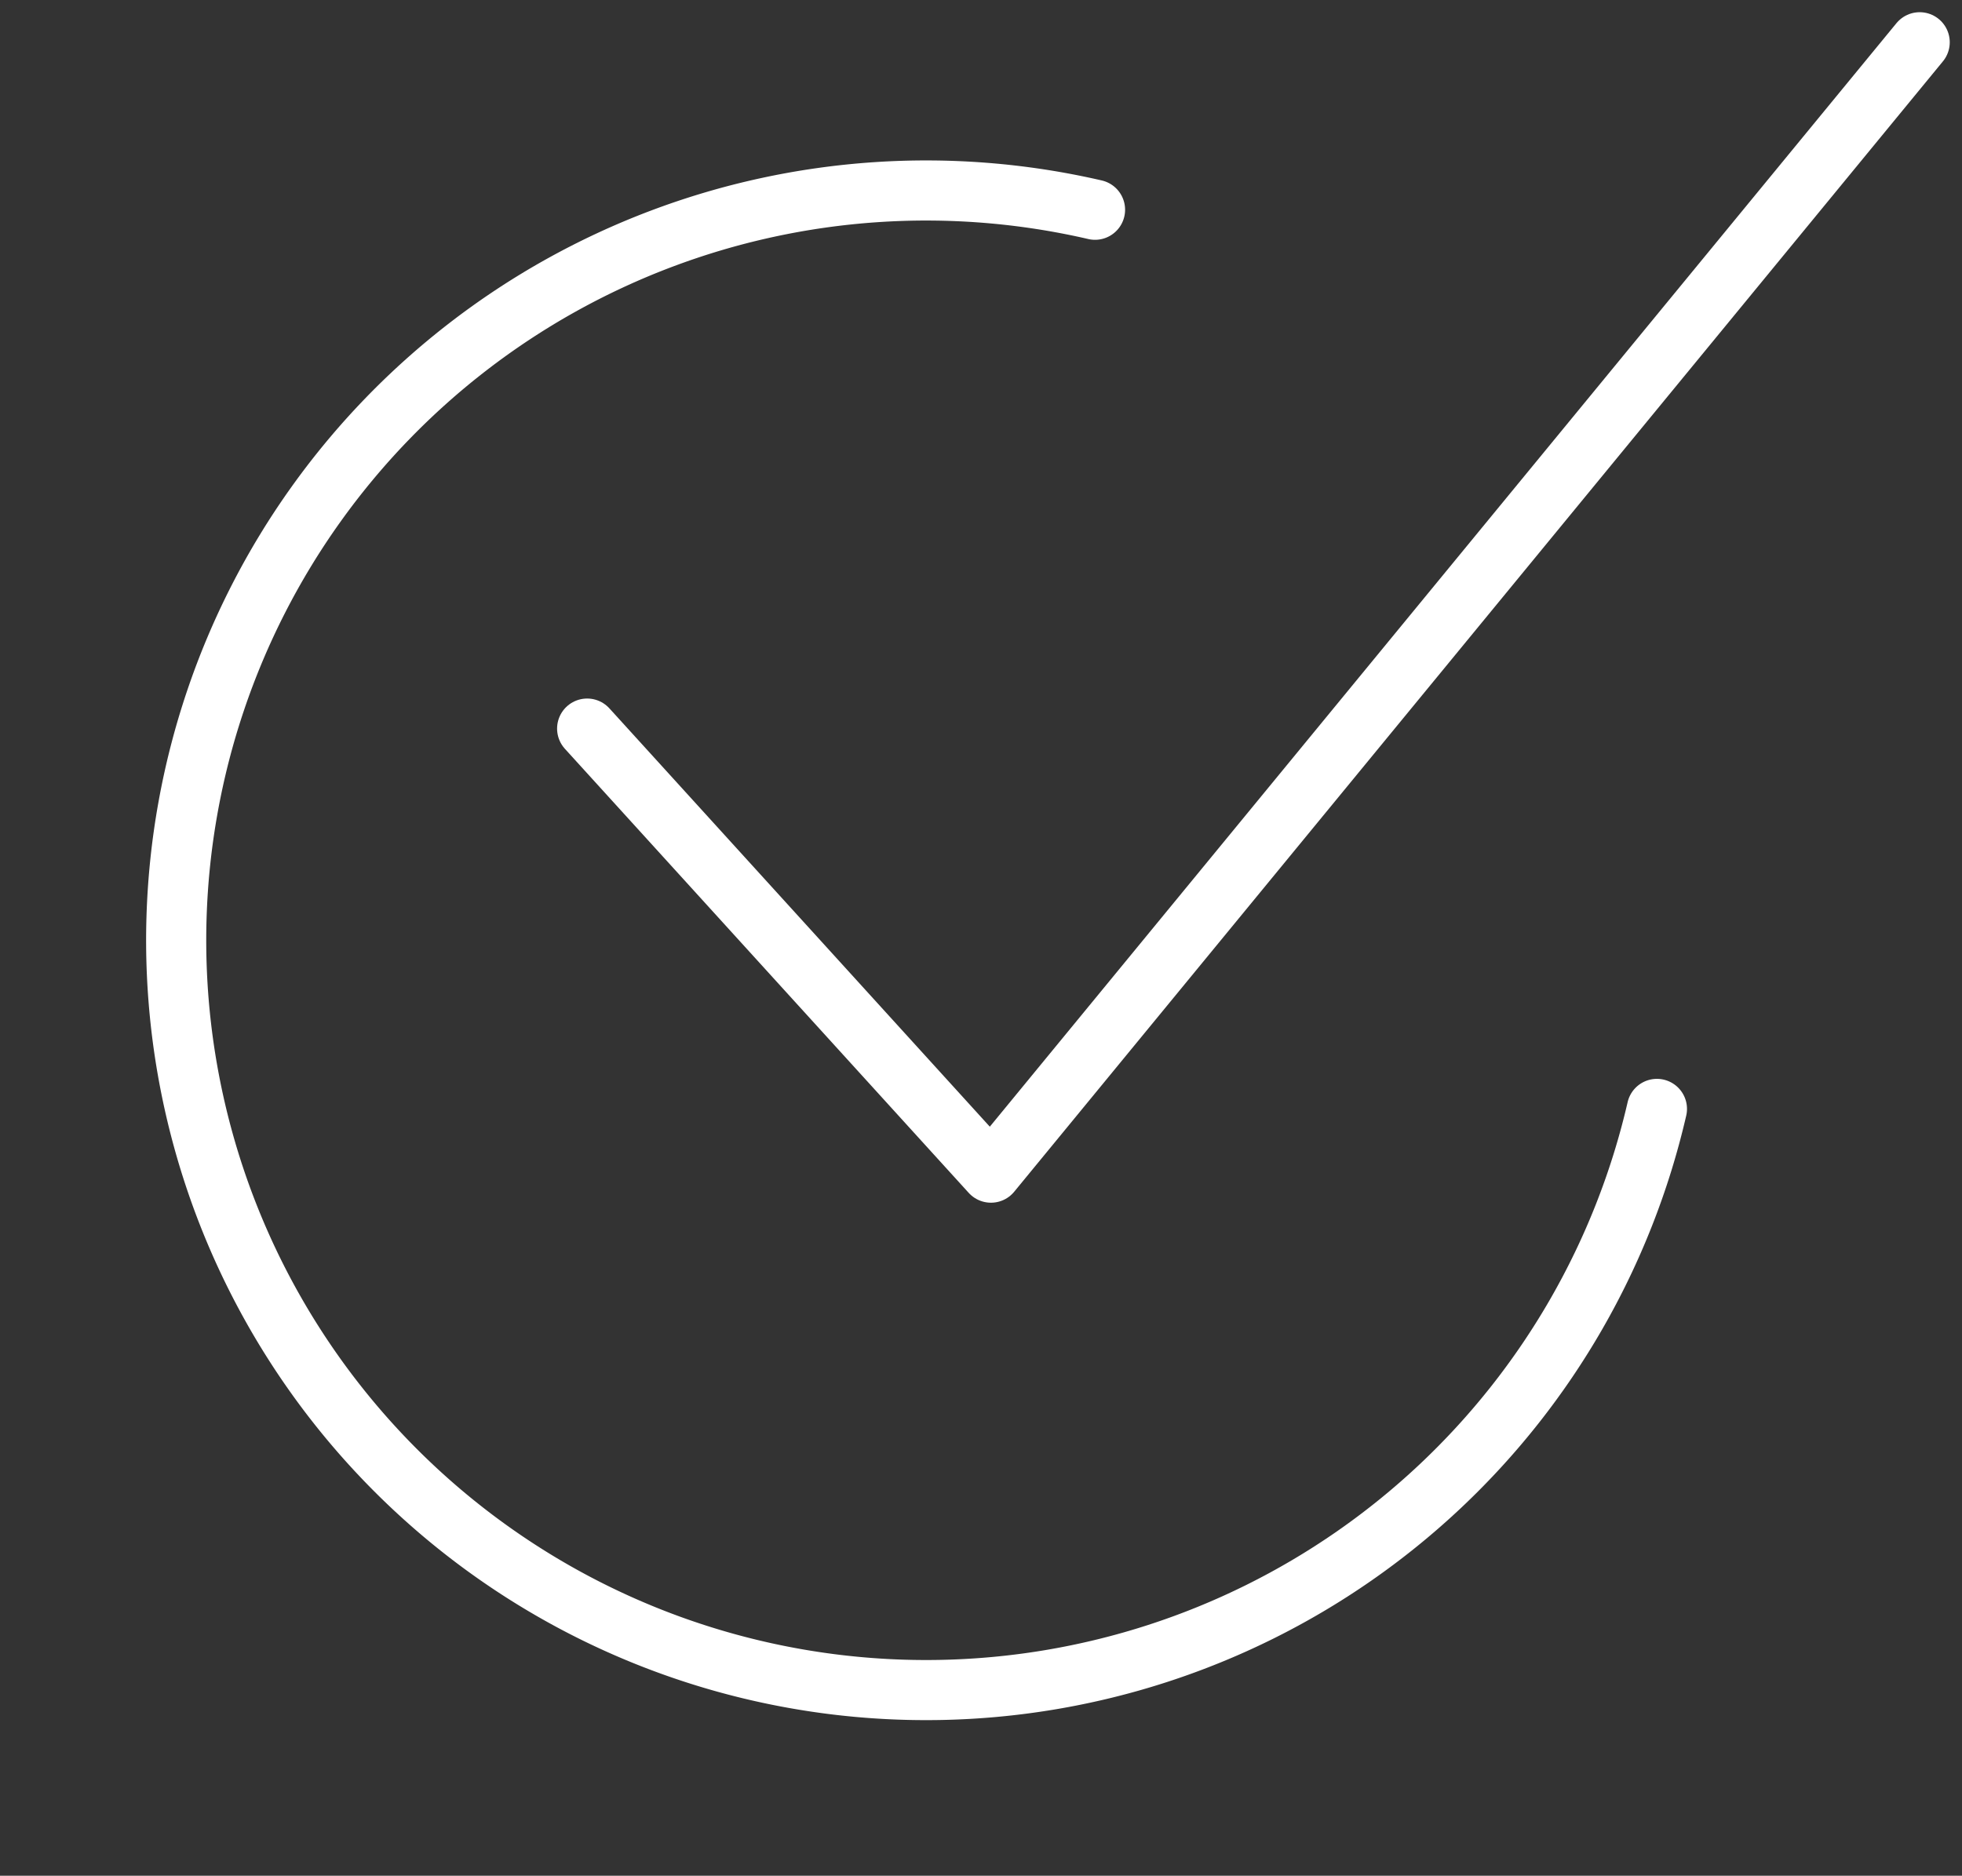 <svg xmlns="http://www.w3.org/2000/svg" width="97.87" height="93.591" viewBox="0 0 97.87 93.591"><rect x="0" y="0" width="97.87" height="93.591" fill="#333333" stroke="none"/><defs><style>.a{fill:none;stroke:#fff;stroke-linecap:round;stroke-linejoin:round;stroke-width:3px;}</style></defs><g transform="translate(-913.049 -164.246)"><path class="a" d="M349.257,72.763,369.4,94.919l46.327-56.4" transform="translate(593.081 127.836)"/><path class="a" d="M1307.188,190.663a37.424,37.424,0,1,1-37.421-37.417" transform="matrix(0.974, 0.225, -0.225, 0.974, -234.601, -260.248)"/></g></svg>